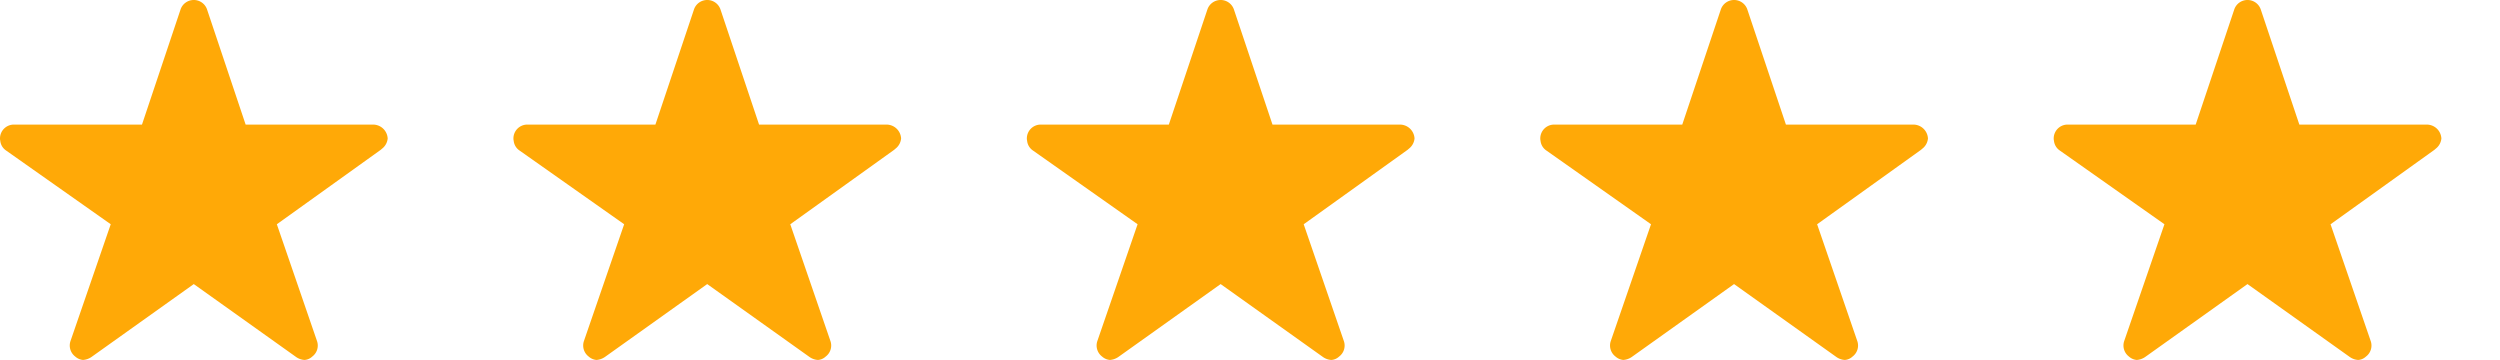 <svg xmlns="http://www.w3.org/2000/svg" xmlns:xlink="http://www.w3.org/1999/xlink" width="170.424" height="24.537" viewBox="0 0 170.424 24.537"><defs><clipPath id="clip-path"><rect width="170.424" height="24.537" fill="none"></rect></clipPath></defs><g id="Repeat_Grid_1" data-name="Repeat Grid 1" clip-path="url(#clip-path)"><g transform="translate(-181 -3213.588)"><path id="Icon_ionic-ios-star" data-name="Icon ionic-ios-star" d="M27.671,11.868H18.995L16.358,4a.955.955,0,0,0-1.793,0l-2.636,7.868H3.194a.946.946,0,0,0-.944.944.694.694,0,0,0,.018.159.907.907,0,0,0,.4.666l7.131,5.025L7.057,26.62a.946.946,0,0,0,.324,1.062.913.913,0,0,0,.531.23A1.156,1.156,0,0,0,8.5,27.7l6.96-4.96,6.96,4.96a1.105,1.105,0,0,0,.59.212.847.847,0,0,0,.525-.23.935.935,0,0,0,.324-1.062l-2.737-7.957L28.2,13.591l.171-.147a.989.989,0,0,0,.307-.631A1,1,0,0,0,27.671,11.868Z" transform="translate(178.75 3210.213)" fill="#ffa907"></path></g><g transform="translate(-146 -3213.588)"><path id="Icon_ionic-ios-star-2" data-name="Icon ionic-ios-star" d="M27.671,11.868H18.995L16.358,4a.955.955,0,0,0-1.793,0l-2.636,7.868H3.194a.946.946,0,0,0-.944.944.694.694,0,0,0,.018.159.907.907,0,0,0,.4.666l7.131,5.025L7.057,26.62a.946.946,0,0,0,.324,1.062.913.913,0,0,0,.531.23A1.156,1.156,0,0,0,8.5,27.7l6.96-4.96,6.96,4.96a1.105,1.105,0,0,0,.59.212.847.847,0,0,0,.525-.23.935.935,0,0,0,.324-1.062l-2.737-7.957L28.2,13.591l.171-.147a.989.989,0,0,0,.307-.631A1,1,0,0,0,27.671,11.868Z" transform="translate(178.75 3210.213)" fill="#ffa907"></path></g><g transform="translate(-111 -3213.588)"><path id="Icon_ionic-ios-star-3" data-name="Icon ionic-ios-star" d="M27.671,11.868H18.995L16.358,4a.955.955,0,0,0-1.793,0l-2.636,7.868H3.194a.946.946,0,0,0-.944.944.694.694,0,0,0,.018.159.907.907,0,0,0,.4.666l7.131,5.025L7.057,26.62a.946.946,0,0,0,.324,1.062.913.913,0,0,0,.531.23A1.156,1.156,0,0,0,8.5,27.7l6.96-4.96,6.96,4.96a1.105,1.105,0,0,0,.59.212.847.847,0,0,0,.525-.23.935.935,0,0,0,.324-1.062l-2.737-7.957L28.2,13.591l.171-.147a.989.989,0,0,0,.307-.631A1,1,0,0,0,27.671,11.868Z" transform="translate(178.75 3210.213)" fill="#ffa907"></path></g><g transform="translate(-76 -3213.588)"><path id="Icon_ionic-ios-star-4" data-name="Icon ionic-ios-star" d="M27.671,11.868H18.995L16.358,4a.955.955,0,0,0-1.793,0l-2.636,7.868H3.194a.946.946,0,0,0-.944.944.694.694,0,0,0,.018.159.907.907,0,0,0,.4.666l7.131,5.025L7.057,26.62a.946.946,0,0,0,.324,1.062.913.913,0,0,0,.531.23A1.156,1.156,0,0,0,8.5,27.7l6.96-4.96,6.96,4.96a1.105,1.105,0,0,0,.59.212.847.847,0,0,0,.525-.23.935.935,0,0,0,.324-1.062l-2.737-7.957L28.2,13.591l.171-.147a.989.989,0,0,0,.307-.631A1,1,0,0,0,27.671,11.868Z" transform="translate(178.75 3210.213)" fill="#ffa907"></path></g><g transform="translate(-41 -3213.588)"><path id="Icon_ionic-ios-star-5" data-name="Icon ionic-ios-star" d="M27.671,11.868H18.995L16.358,4a.955.955,0,0,0-1.793,0l-2.636,7.868H3.194a.946.946,0,0,0-.944.944.694.694,0,0,0,.018.159.907.907,0,0,0,.4.666l7.131,5.025L7.057,26.62a.946.946,0,0,0,.324,1.062.913.913,0,0,0,.531.23A1.156,1.156,0,0,0,8.5,27.7l6.96-4.96,6.96,4.96a1.105,1.105,0,0,0,.59.212.847.847,0,0,0,.525-.23.935.935,0,0,0,.324-1.062l-2.737-7.957L28.2,13.591l.171-.147a.989.989,0,0,0,.307-.631A1,1,0,0,0,27.671,11.868Z" transform="translate(178.75 3210.213)" fill="#ffa907"></path></g></g></svg>